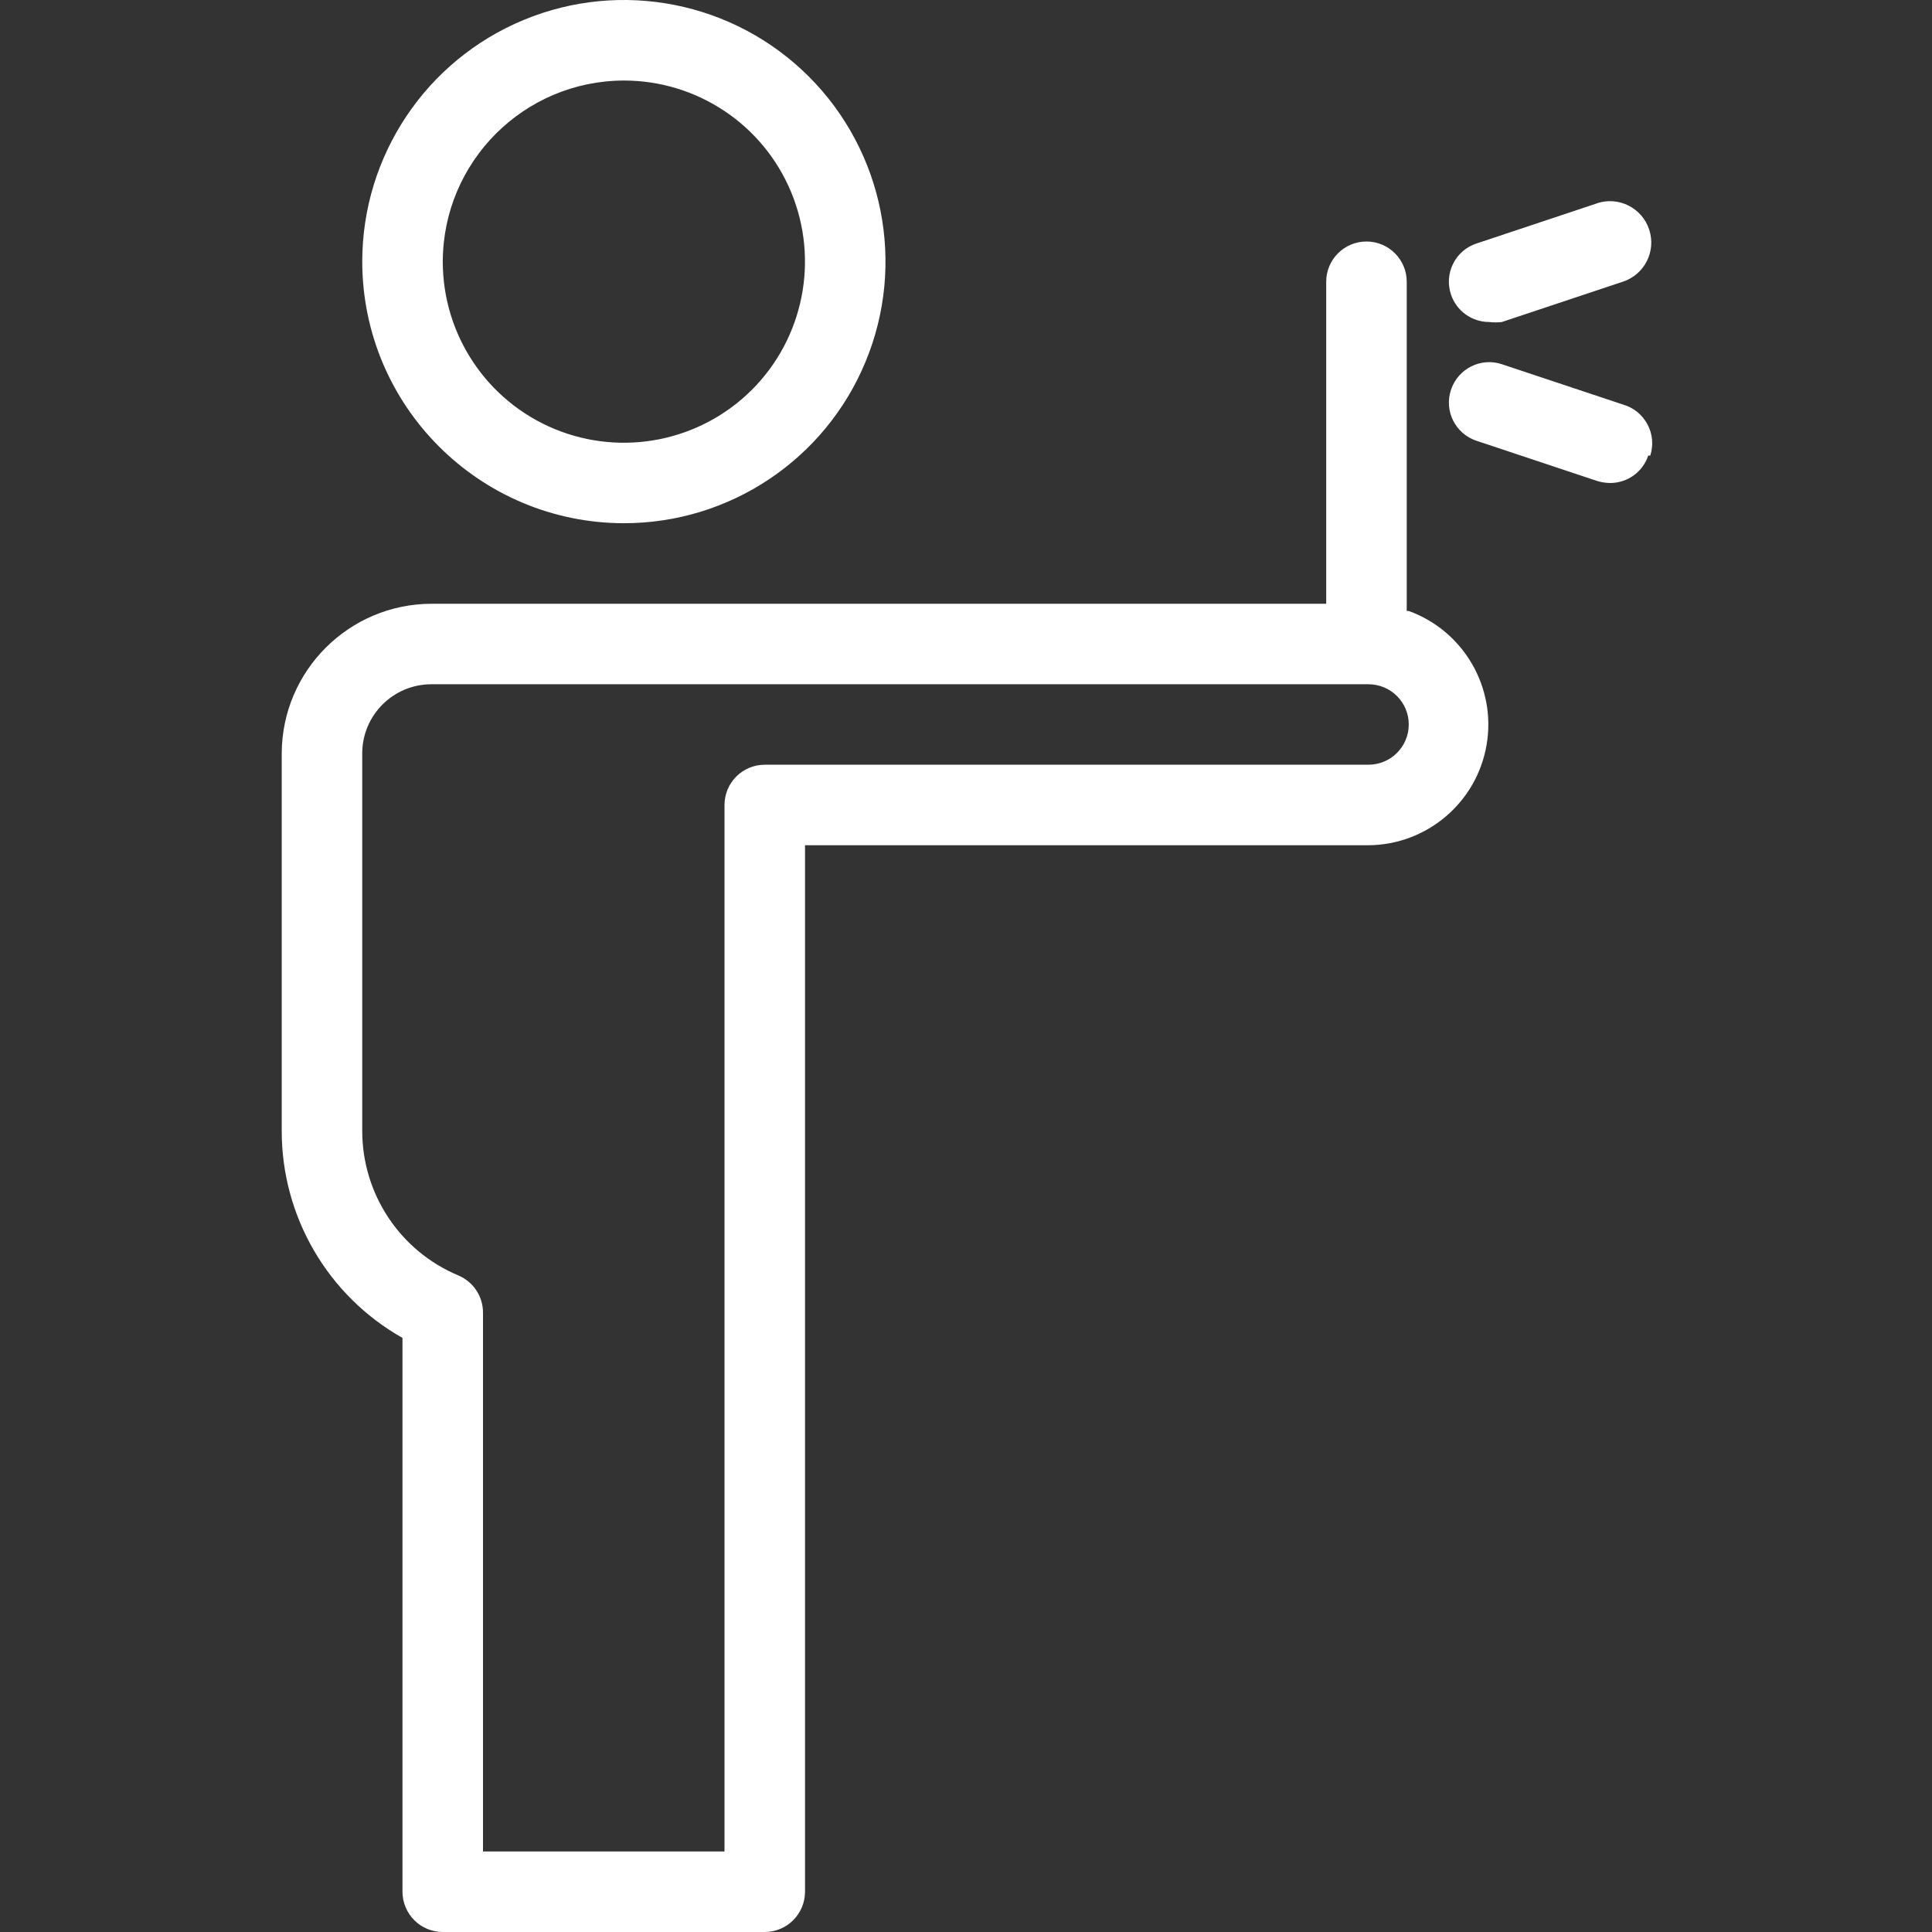 <?xml version="1.0" encoding="UTF-8"?> <svg xmlns="http://www.w3.org/2000/svg" viewBox="0 0 100 100" fill-rule="evenodd"><rect x="0" y="0" width="100" height="100" fill="#333333" stroke="none"/><path d="m32.293 27.082c5.477 0 10.414-3.297 12.508-8.359 2.098-5.059 0.938-10.883-2.934-14.758-3.871-3.871-9.699-5.031-14.758-2.934-5.059 2.094-8.359 7.035-8.359 12.512 0.012 7.473 6.066 13.527 13.543 13.539zm0-22.918v0.004c3.789 0 7.211 2.281 8.66 5.785s0.648 7.535-2.031 10.219c-2.684 2.68-6.715 3.481-10.219 2.031s-5.785-4.871-5.785-8.66c0.012-5.176 4.199-9.363 9.375-9.375zm42.812 11.086c-0.18-0.523-0.141-1.098 0.105-1.594 0.246-0.5 0.68-0.875 1.207-1.051l6.25-2.082v-0.004c1.121-0.367 2.328 0.242 2.695 1.367 0.371 1.121-0.242 2.328-1.363 2.695l-6.25 2.082v0.004c-0.223 0.027-0.445 0.027-0.668 0-0.895 0-1.691-0.57-1.977-1.418zm10.207 8.332c-0.285 0.852-1.082 1.422-1.98 1.418-0.223-0.004-0.449-0.039-0.664-0.105l-6.25-2.082c-0.527-0.176-0.961-0.555-1.207-1.051-0.246-0.496-0.285-1.07-0.105-1.594 0.367-1.094 1.551-1.684 2.644-1.312l6.25 2.082c0.543 0.152 1.004 0.523 1.27 1.023 0.27 0.496 0.32 1.082 0.148 1.621zm-12.5 8.043v-17.043c0-1.148-0.934-2.082-2.082-2.082-1.152 0-2.086 0.934-2.086 2.082v16.668h-46.312c-4.273 0.012-7.738 3.473-7.75 7.75v19.52c-0.008 4.445 2.383 8.547 6.25 10.73v28.668c0 0.551 0.223 1.082 0.613 1.473 0.391 0.391 0.918 0.609 1.473 0.609h16.668-0.004c0.555 0 1.082-0.219 1.473-0.609 0.391-0.391 0.613-0.922 0.613-1.473v-54.168h29.164c3.027-0.023 5.602-2.211 6.113-5.191 0.512-2.981-1.184-5.902-4.027-6.934zm-1.98 7.957h-31.25c-1.148 0-2.082 0.934-2.082 2.086v54.164h-12.5v-27.875c0.008-0.844-0.492-1.605-1.27-1.938-3.023-1.262-4.988-4.223-4.981-7.5v-19.52c0-1.98 1.605-3.582 3.582-3.582h48.5c1.152 0 2.086 0.93 2.086 2.082s-0.934 2.082-2.086 2.082z" fill="#ffffff"></path></svg> 